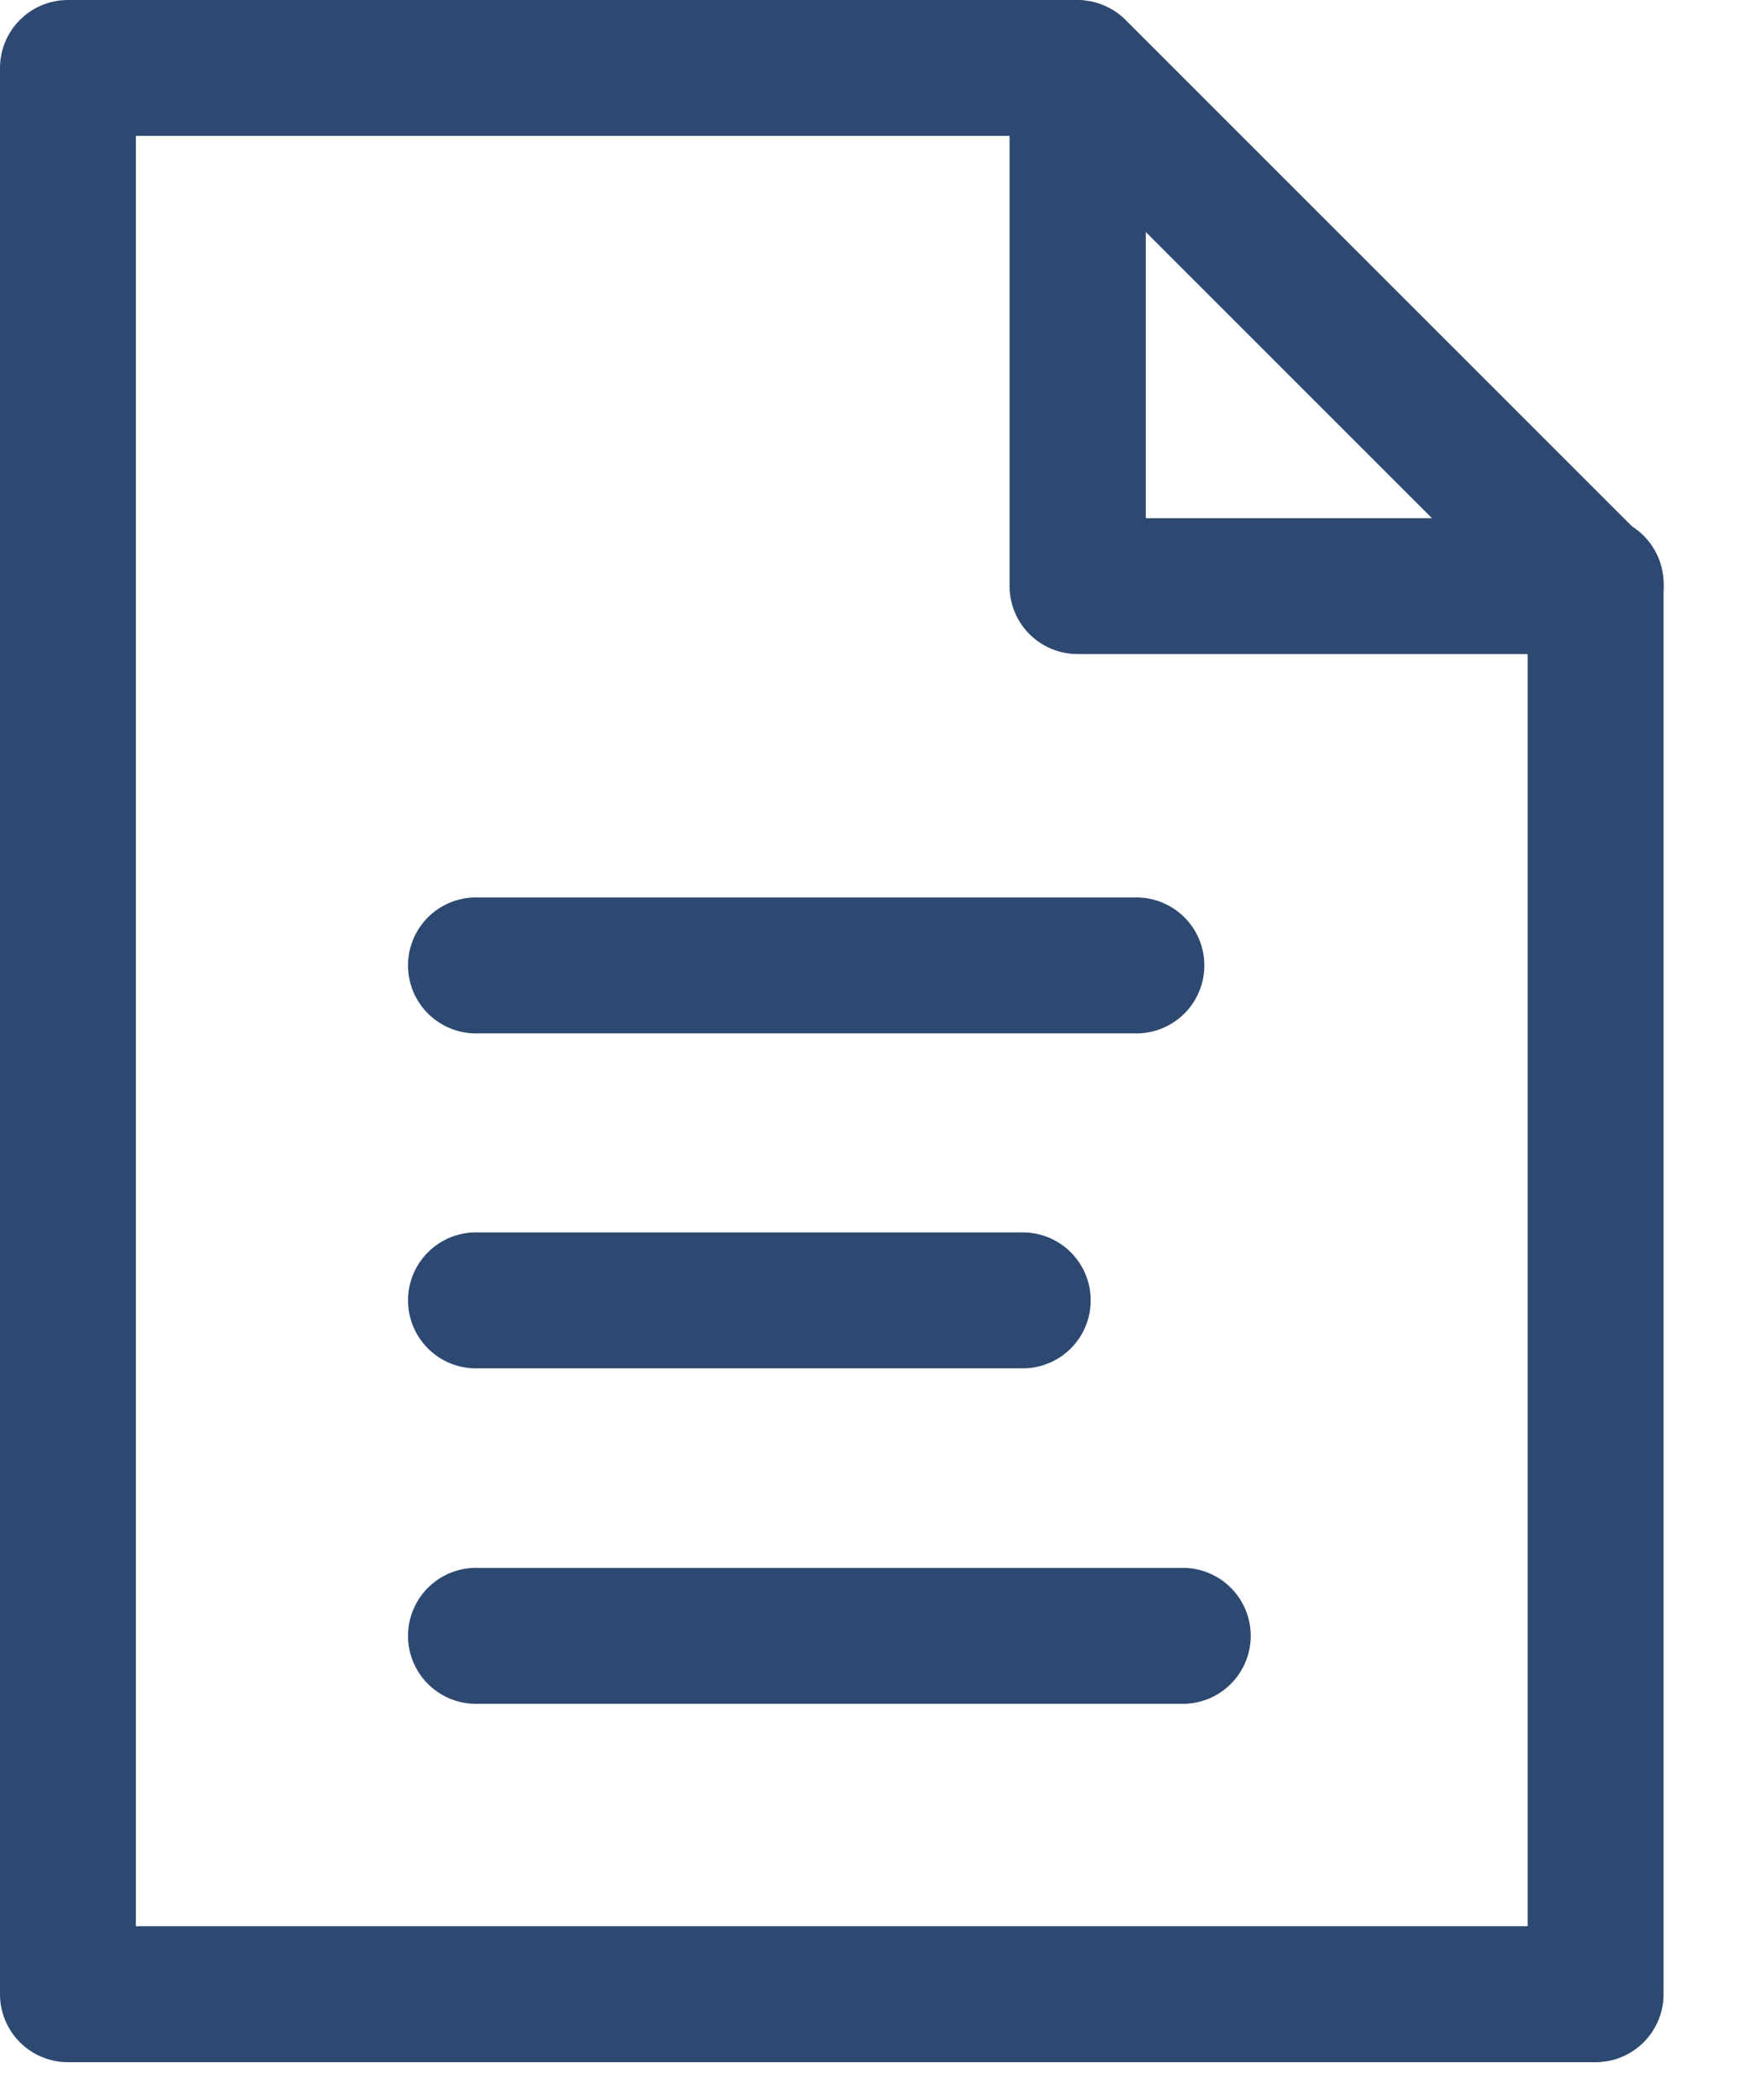 <svg xmlns="http://www.w3.org/2000/svg" xmlns:xlink="http://www.w3.org/1999/xlink" width="20" height="24" viewBox="0 0 20 24">
  <defs>
    <clipPath id="clip-path">
      <rect id="사각형_8401" data-name="사각형 8401" width="20" height="24" fill="#2e4971"/>
    </clipPath>
  </defs>
  <g id="그룹_19743" data-name="그룹 19743" transform="translate(0 0)">
    <g id="그룹_19742" data-name="그룹 19742" transform="translate(0 0)" clip-path="url(#clip-path)">
      <path id="패스_3882" data-name="패스 3882" d="M18.236,23.568H.777A.777.777,0,0,1,0,22.791V.777A.777.777,0,0,1,.777,0H12.315a.777.777,0,0,1,0,1.553H1.553V22.014H17.459V6.7a.777.777,0,1,1,1.553,0V22.791a.777.777,0,0,1-.777.777" transform="translate(0 0)" fill="#2e4971"/>
      <path id="패스_3883" data-name="패스 3883" d="M43.841,7.475H37.92a.777.777,0,0,1-.777-.777V.777A.777.777,0,0,1,38.469.228L44.39,6.149a.777.777,0,0,1-.549,1.326M38.7,5.922h3.27L38.7,2.652Z" transform="translate(-25.605 0)" fill="#2e4971"/>
      <path id="패스_3884" data-name="패스 3884" d="M23.369,34.57H15.879a.777.777,0,1,1,0-1.553h7.491a.777.777,0,1,1,0,1.553" transform="translate(-10.411 -22.76)" fill="#2e4971"/>
      <path id="패스_3885" data-name="패스 3885" d="M22.127,46.9H15.879a.777.777,0,1,1,0-1.553h6.248a.777.777,0,0,1,0,1.553" transform="translate(-10.411 -31.262)" fill="#2e4971"/>
      <path id="패스_3886" data-name="패스 3886" d="M23.955,59.237H15.879a.777.777,0,1,1,0-1.553h8.077a.777.777,0,0,1,0,1.553" transform="translate(-10.411 -39.765)" fill="#2e4971"/>
    </g>
  </g>
</svg>

